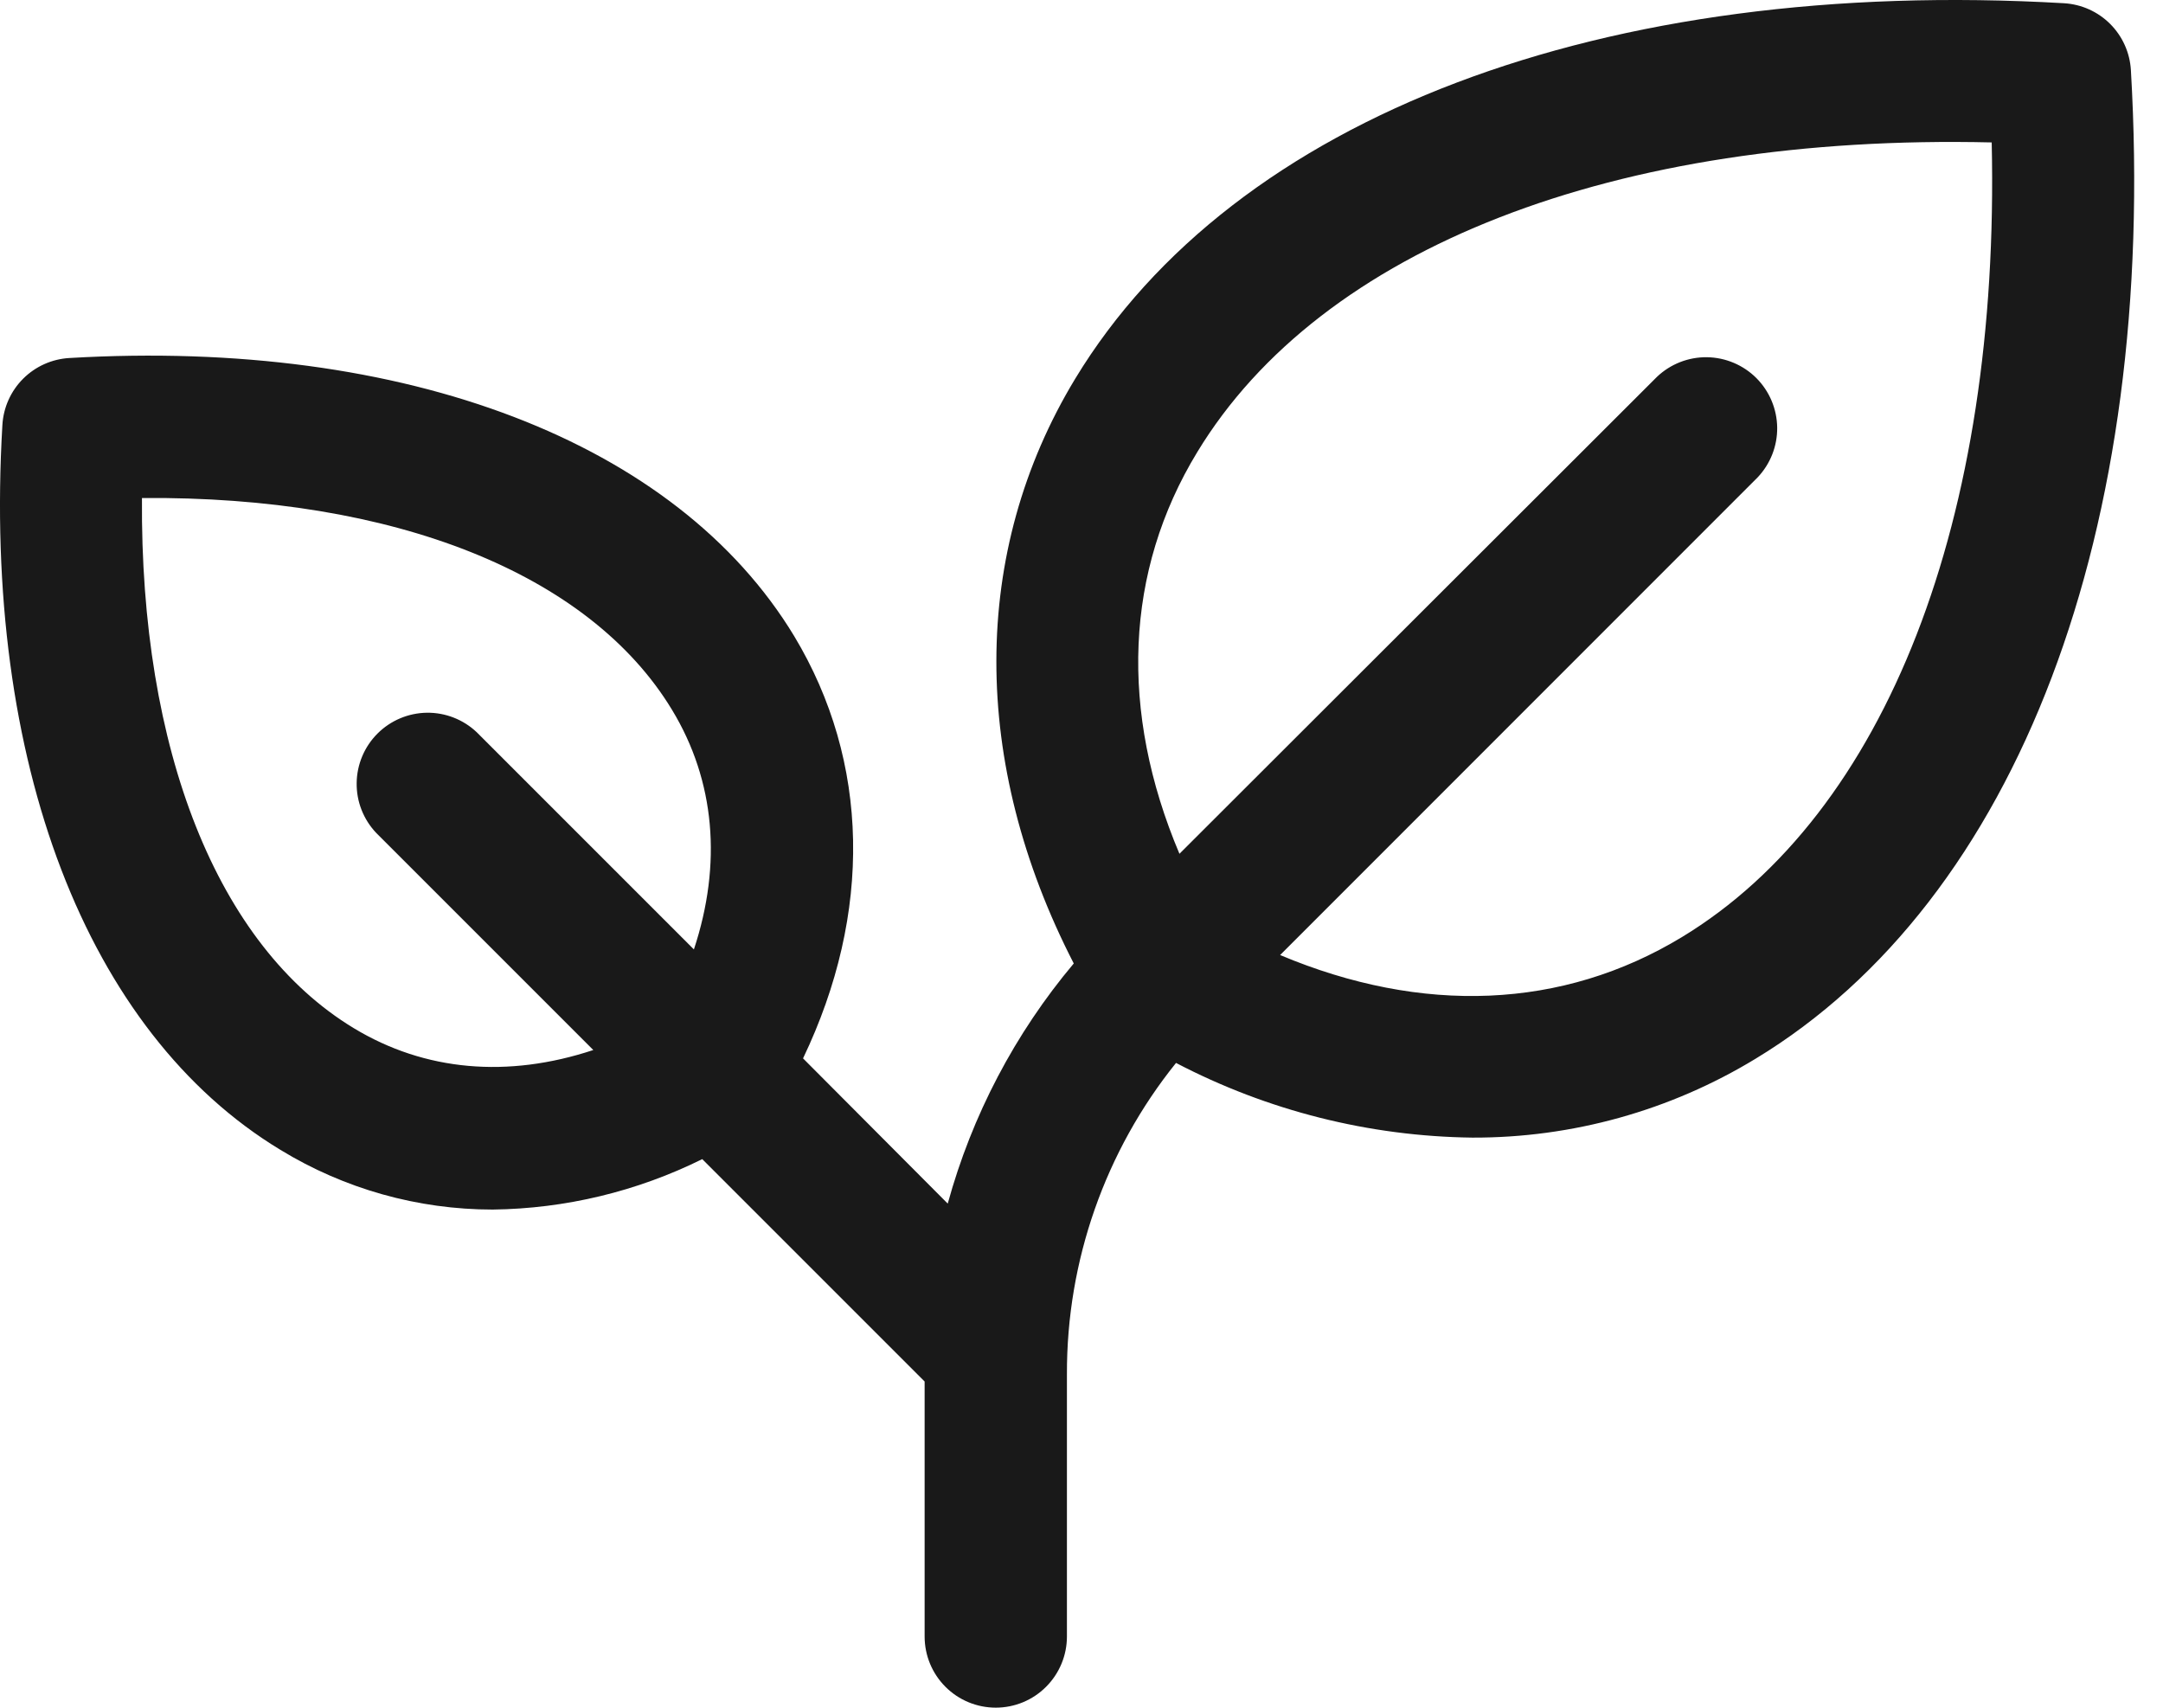 <?xml version="1.0" encoding="UTF-8"?> <svg xmlns="http://www.w3.org/2000/svg" width="57" height="45" viewBox="0 0 57 45" fill="none"><path d="M56.154 1.848C56.127 1.389 55.933 0.956 55.608 0.631C55.283 0.306 54.85 0.112 54.391 0.085C42.26 -0.618 32.52 3.071 28.334 9.98C25.568 14.548 25.573 20.096 28.296 25.388C26.746 27.233 25.613 29.392 24.975 31.716L21.162 27.889C22.994 24.062 22.924 20.073 20.927 16.759C17.834 11.651 10.692 8.914 1.826 9.434C1.367 9.461 0.934 9.655 0.609 9.98C0.284 10.305 0.09 10.738 0.063 11.197C-0.459 20.063 2.28 27.205 7.387 30.298C9.073 31.328 11.009 31.873 12.984 31.873C14.901 31.85 16.788 31.395 18.506 30.544L24.366 36.404V43.123C24.366 43.621 24.563 44.097 24.915 44.449C25.266 44.801 25.743 44.998 26.241 44.998C26.738 44.998 27.215 44.801 27.566 44.449C27.918 44.097 28.116 43.621 28.116 43.123V36.212C28.107 33.229 29.122 30.333 30.991 28.009C33.403 29.269 36.078 29.943 38.798 29.977C41.429 29.986 44.011 29.267 46.259 27.901C53.168 23.719 56.866 13.979 56.154 1.848ZM9.321 27.092C5.726 24.915 3.691 19.761 3.741 13.123C10.378 13.067 15.532 15.108 17.709 18.704C18.846 20.579 19.031 22.765 18.286 25.018L12.565 19.297C12.21 18.96 11.738 18.775 11.249 18.781C10.76 18.788 10.293 18.985 9.948 19.33C9.602 19.676 9.405 20.143 9.399 20.632C9.392 21.121 9.577 21.593 9.914 21.948L15.635 27.669C13.383 28.414 11.198 28.229 9.321 27.092ZM44.316 24.697C41.175 26.598 37.484 26.743 33.734 25.166L46.317 12.58C46.654 12.225 46.839 11.753 46.833 11.264C46.826 10.775 46.629 10.308 46.284 9.962C45.938 9.617 45.471 9.42 44.982 9.413C44.493 9.407 44.021 9.592 43.666 9.929L31.081 22.498C29.496 18.748 29.639 15.055 31.549 11.916C34.816 6.526 42.565 3.521 52.486 3.753C52.711 13.672 49.711 21.43 44.316 24.697Z" fill="#191919"></path></svg> 